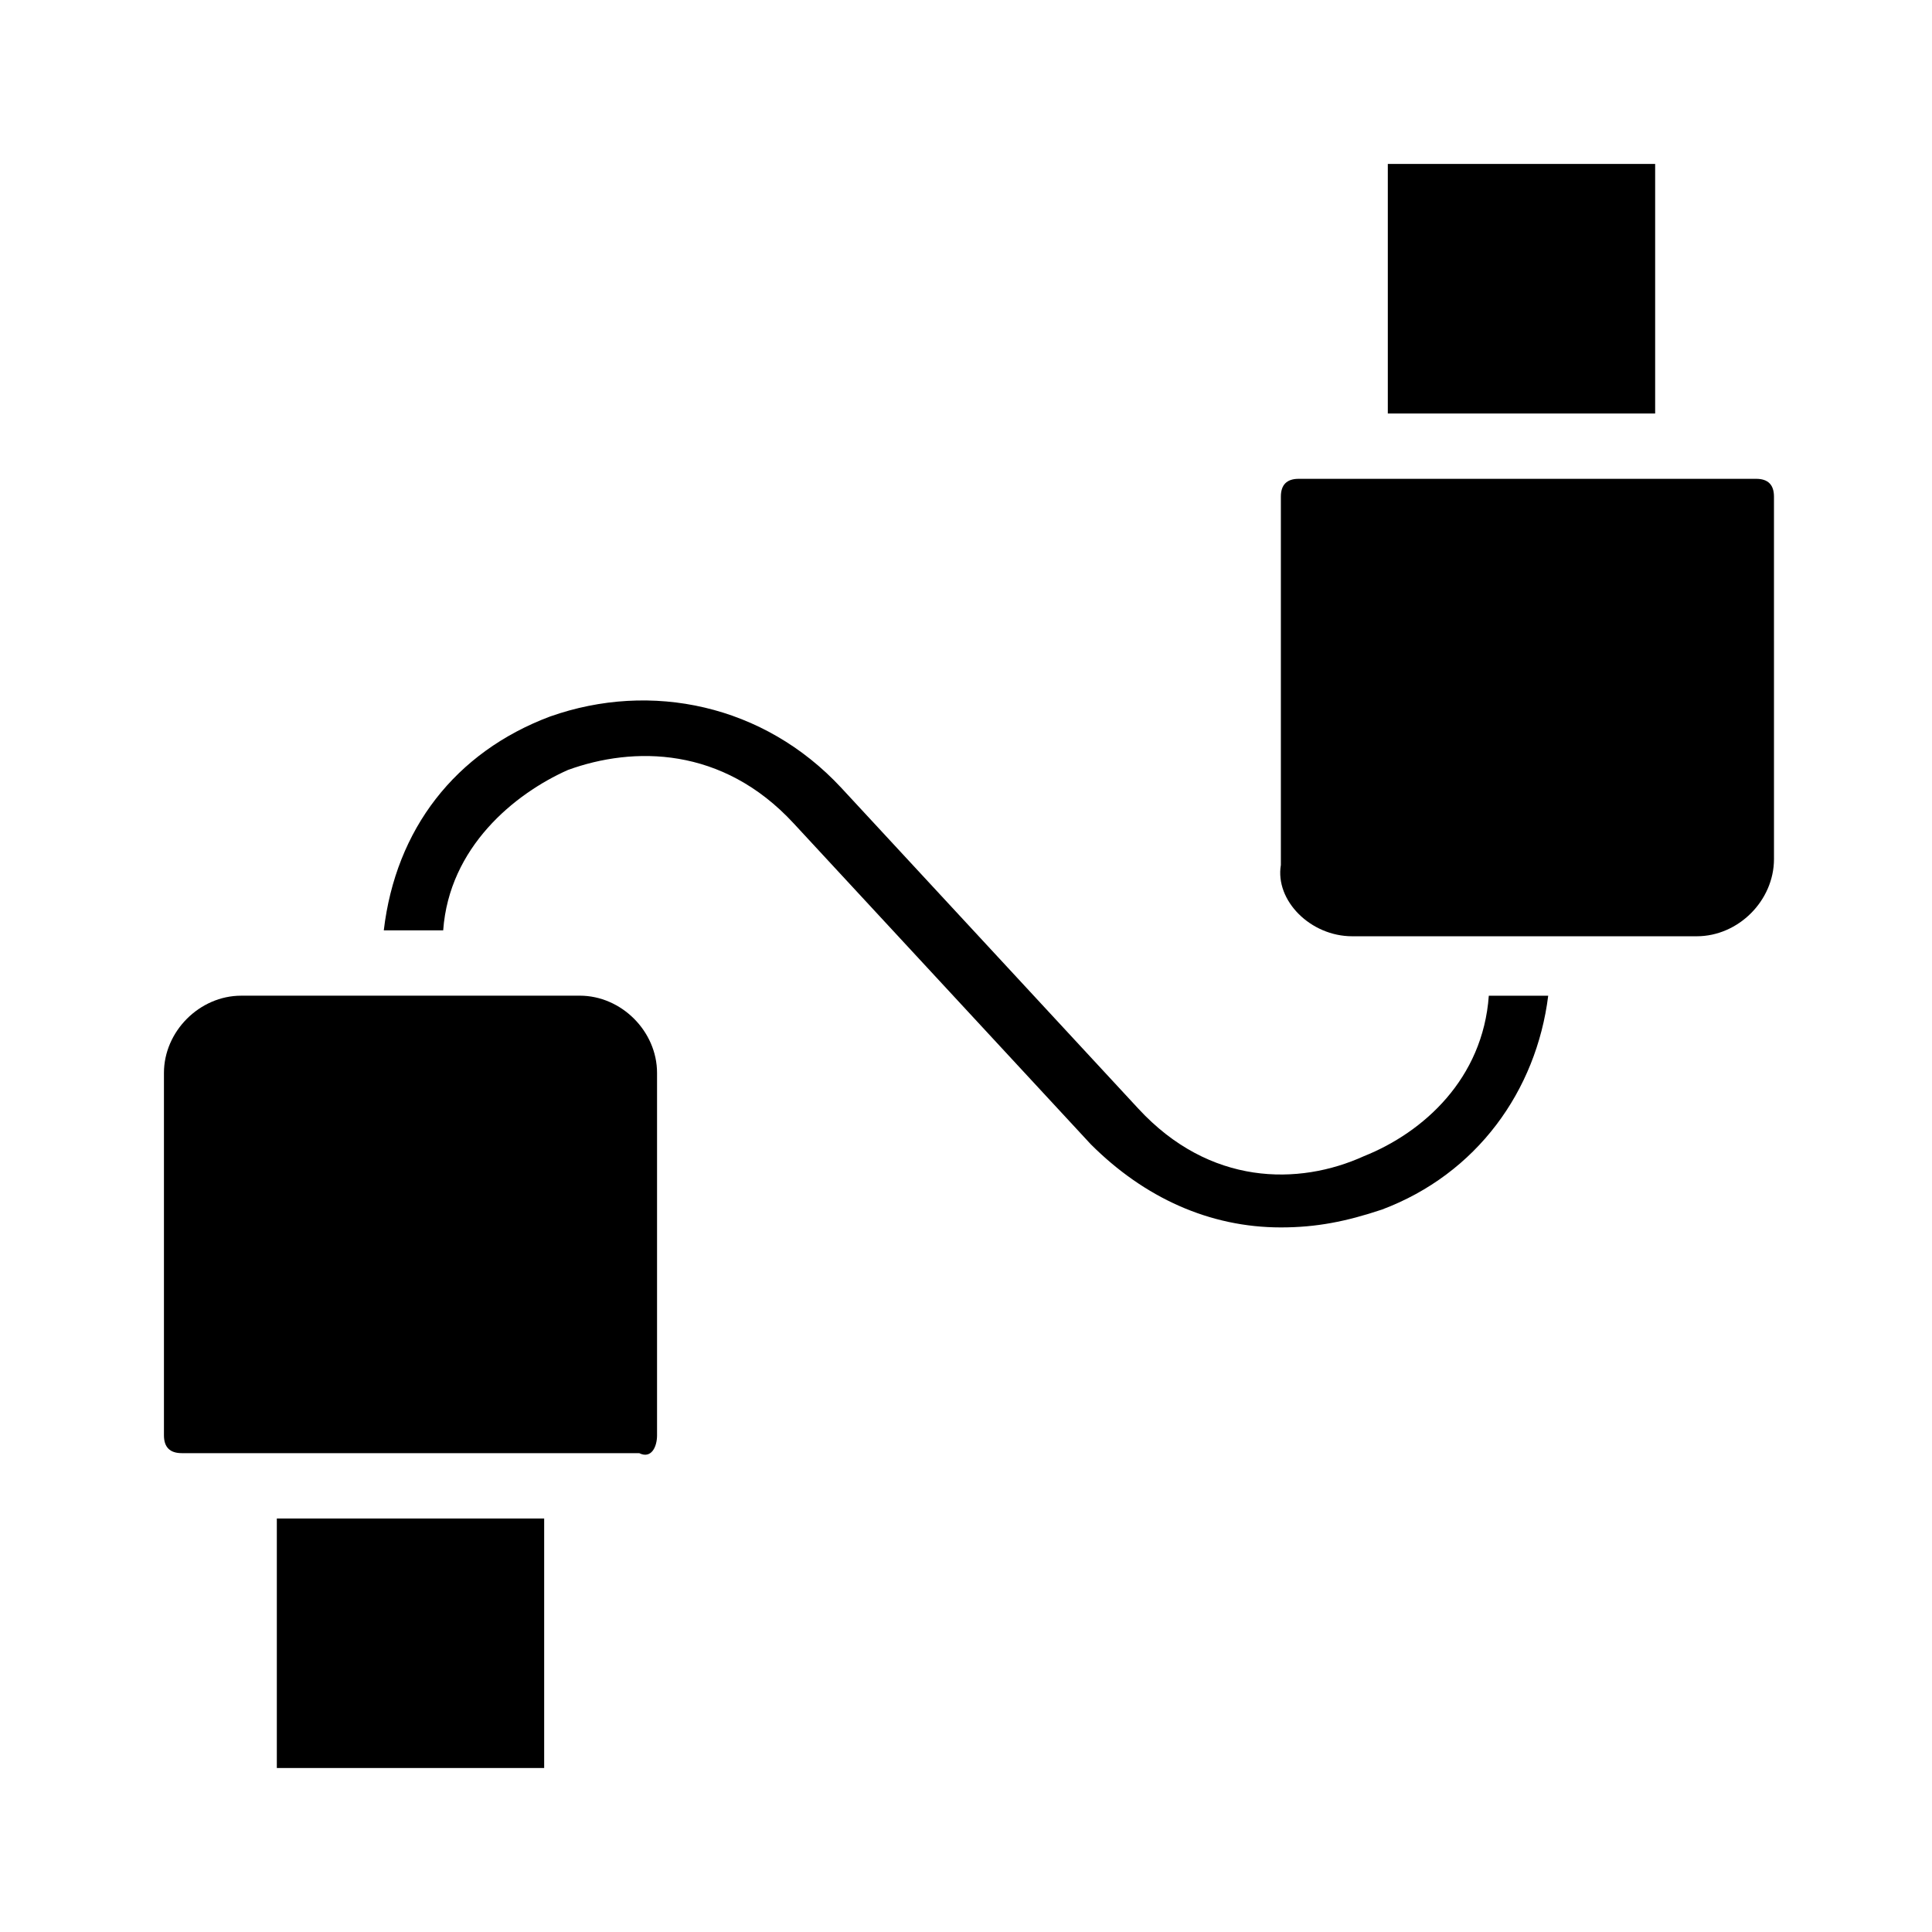 <?xml version="1.0" encoding="UTF-8"?>
<!-- Uploaded to: SVG Repo, www.svgrepo.com, Generator: SVG Repo Mixer Tools -->
<svg fill="#000000" width="800px" height="800px" version="1.1" viewBox="144 144 512 512" xmlns="http://www.w3.org/2000/svg">
 <g>
  <path d="m502.34 392.12h91.316c11.02 0 20.469-9.445 20.469-20.469l-0.004-96.035c0-3.148-1.574-4.723-4.723-4.723h-121.23c-3.148 0-4.723 1.574-4.723 4.723v97.613c-1.574 9.445 7.871 18.891 18.895 18.891zm80.293-136.97v-67.699h-1.574-67.699-1.574v66.125h70.848z"/>
  <path d="m366.94 352.77 78.719 85.02c18.895 20.469 42.508 20.469 59.828 12.594 15.742-6.297 31.488-20.469 33.062-42.508h15.742c-3.148 25.191-18.895 47.23-44.082 56.68-9.445 3.148-17.32 4.723-26.766 4.723-18.895 0-36.211-7.871-50.383-22.043l-78.719-85.02c-18.895-20.469-42.508-20.469-59.828-14.168-14.168 6.297-31.488 20.469-33.062 42.508h-15.742c3.148-26.766 18.895-47.23 44.082-56.68 26.766-9.445 56.68-3.144 77.148 18.895z"/>
  <path d="m288.21 612.54v-66.125h-70.848v66.125h1.574zm29.914-88.168v-96.039c0-11.02-9.445-20.469-20.469-20.469l-89.738 0.004c-11.02 0-20.469 9.445-20.469 20.469v96.039c0 3.148 1.574 4.723 4.723 4.723h121.23c3.148 1.574 4.723-1.578 4.723-4.727z"/>
 </g>
</svg>